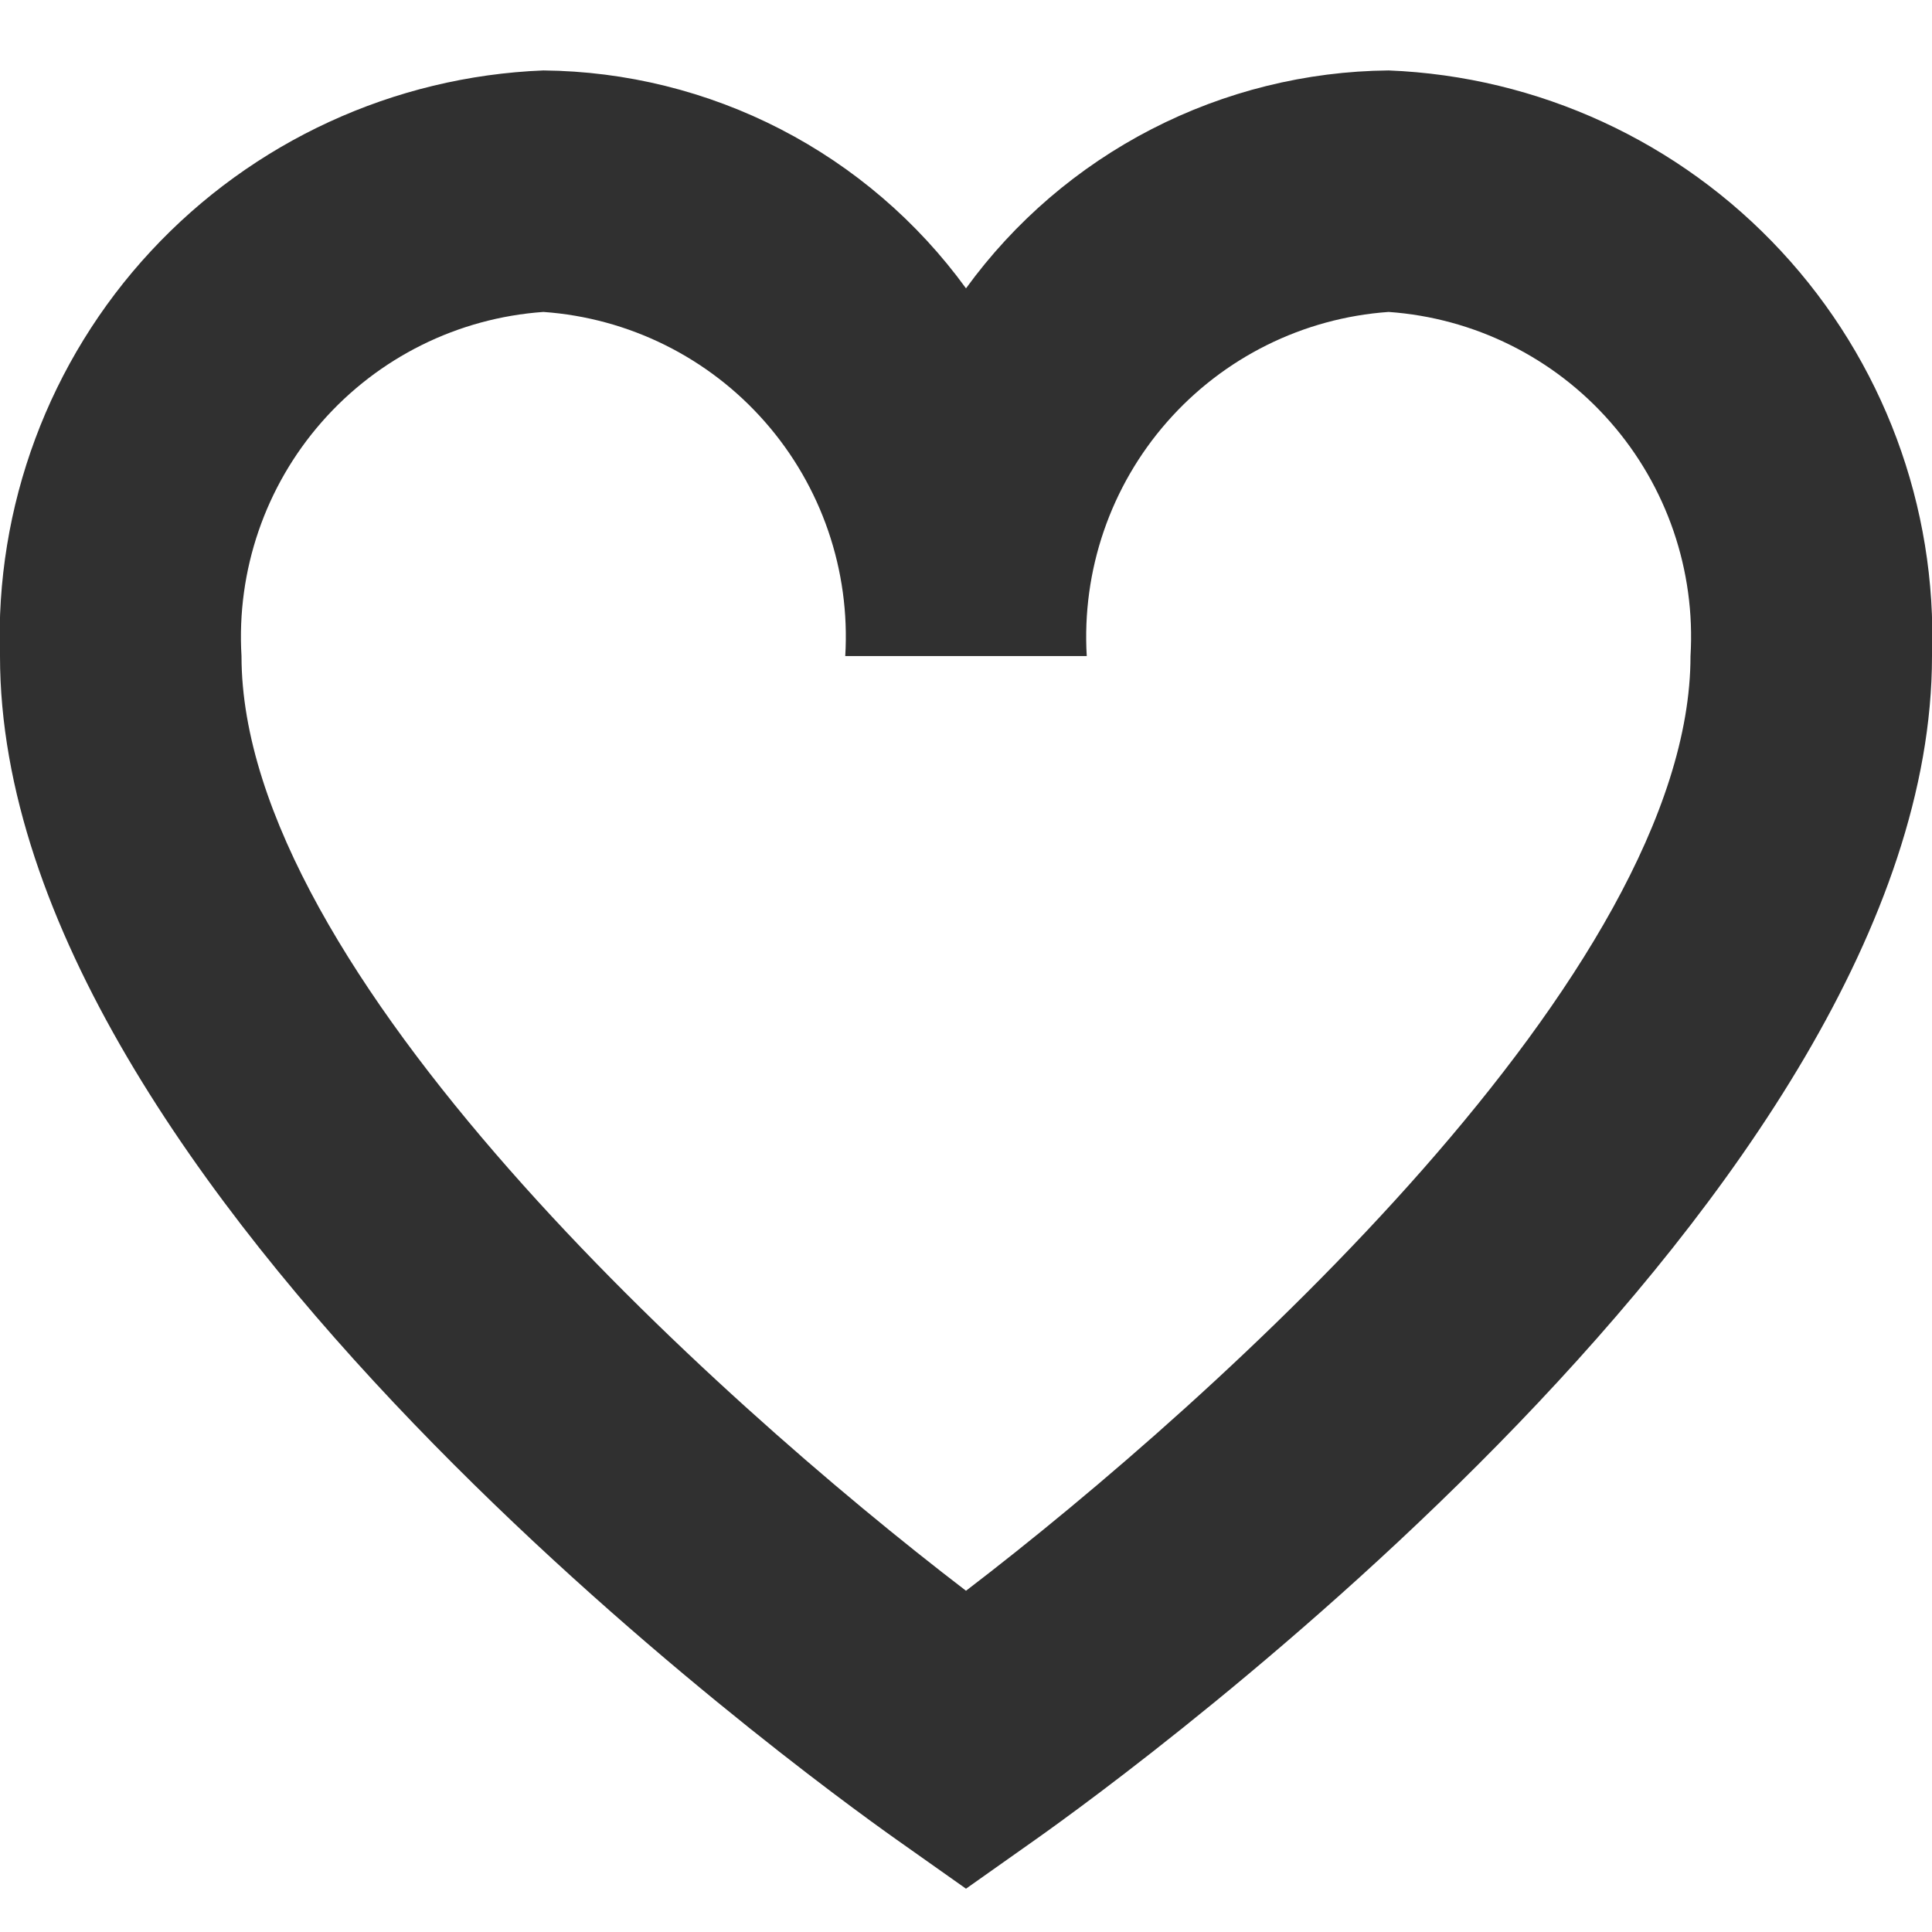 <svg width="24" height="24" viewBox="0 0 24 24" fill="none" xmlns="http://www.w3.org/2000/svg">
<g clip-path="url(#clip0_219_9900)">
<path d="M12 23.462L11.134 22.85C9.994 22.044 0 14.783 0 8.15C-0.064 6.291 0.609 4.483 1.874 3.12C3.139 1.757 4.892 0.949 6.75 0.875C7.776 0.885 8.785 1.135 9.697 1.605C10.608 2.075 11.397 2.752 12 3.582C12.603 2.752 13.392 2.075 14.304 1.605C15.216 1.135 16.225 0.885 17.25 0.875C19.108 0.949 20.862 1.757 22.126 3.12C23.391 4.483 24.065 6.291 24 8.15C24 14.783 14.006 22.044 12.866 22.85L12 23.462ZM6.75 3.875C5.688 3.95 4.699 4.441 3.997 5.242C3.295 6.042 2.937 7.087 3 8.15C3 12.066 8.863 17.36 12 19.761C15.137 17.361 21 12.066 21 8.15C21.064 7.087 20.706 6.042 20.004 5.242C19.302 4.441 18.312 3.95 17.25 3.875C16.188 3.95 15.199 4.441 14.497 5.242C13.795 6.042 13.437 7.087 13.5 8.15H10.5C10.564 7.087 10.206 6.042 9.504 5.242C8.802 4.441 7.812 3.95 6.75 3.875Z" fill="#303030"/>
</g>
<defs>
<clipPath id="clip0_219_9900">
<rect width="24" height="24" fill="white"/>
</clipPath>
</defs>
</svg>
